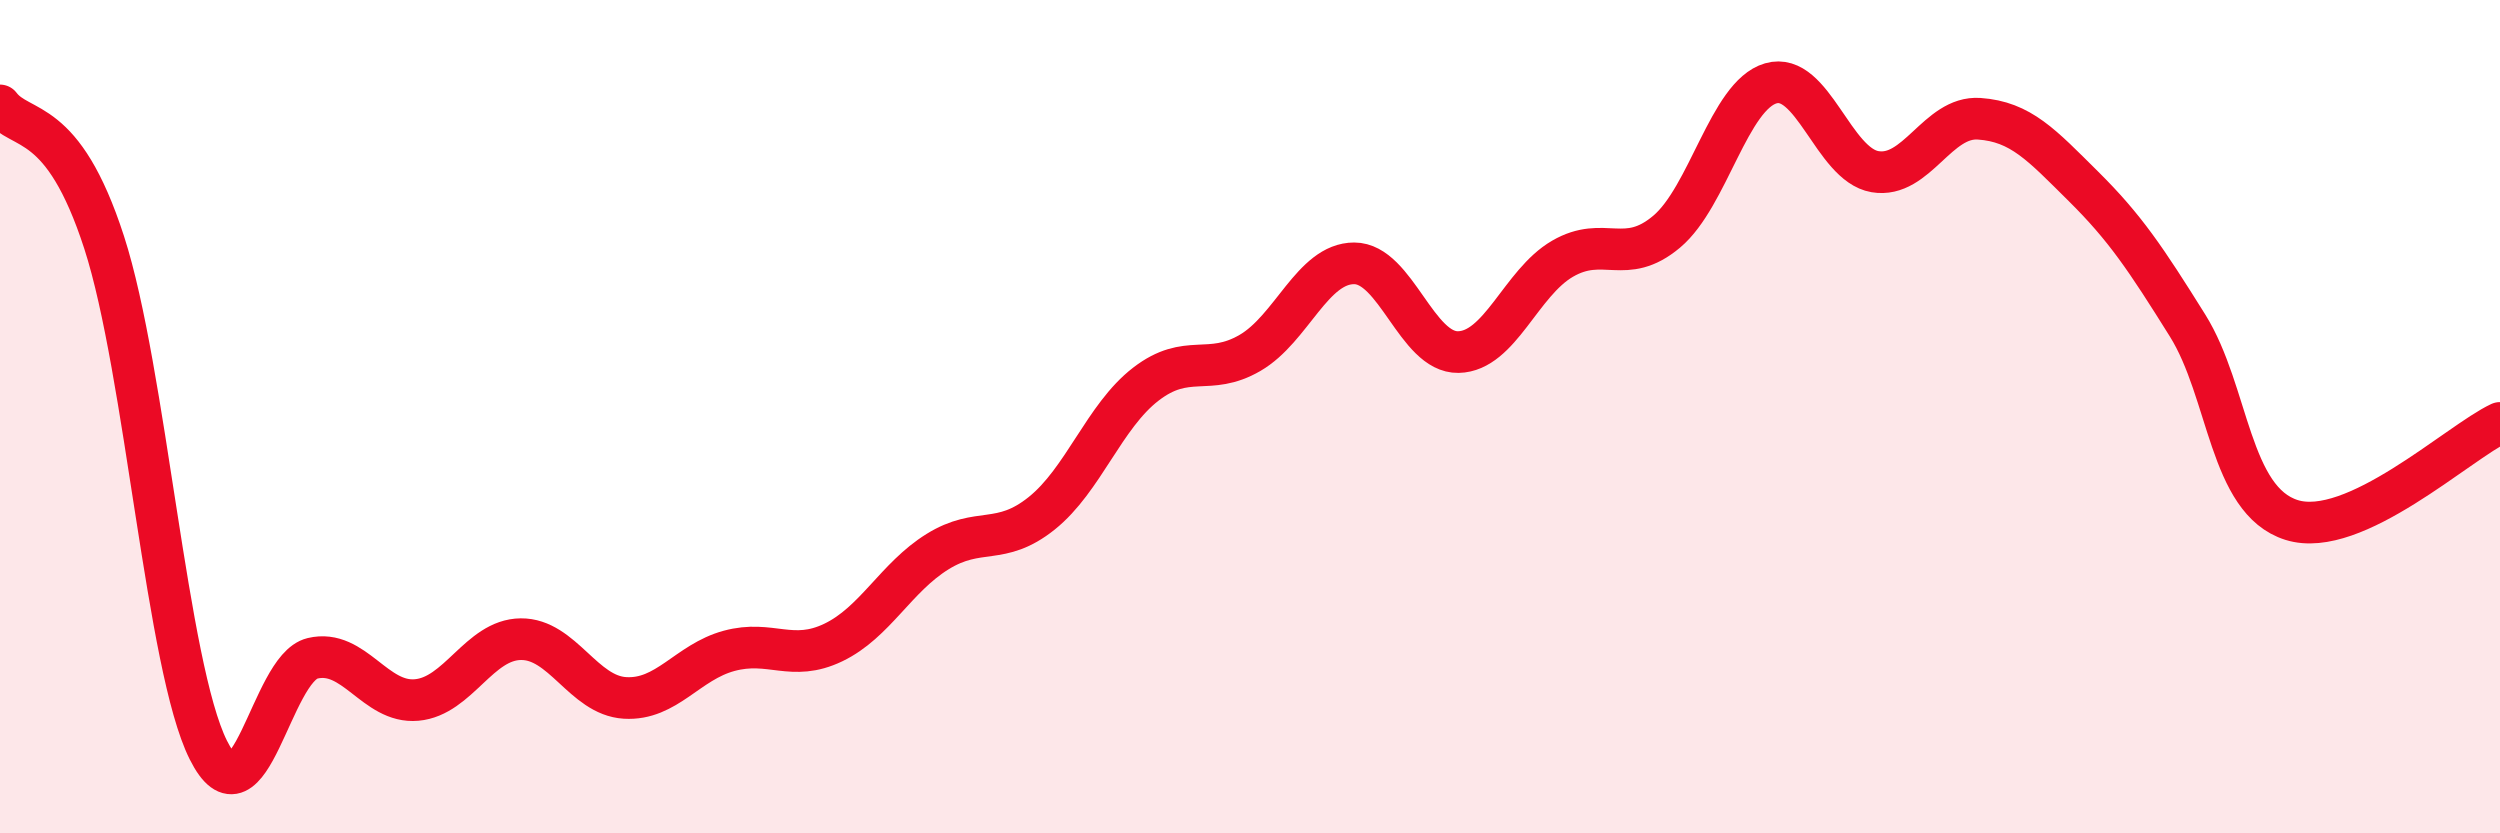 
    <svg width="60" height="20" viewBox="0 0 60 20" xmlns="http://www.w3.org/2000/svg">
      <path
        d="M 0,2.53 C 0.5,3.19 1.5,2.73 2.5,5.82 C 3.5,8.91 4,16 5,18 C 6,20 6.5,16.04 7.5,15.8 C 8.5,15.56 9,16.89 10,16.8 C 11,16.71 11.5,15.35 12.5,15.34 C 13.5,15.33 14,16.69 15,16.75 C 16,16.81 16.5,15.89 17.5,15.62 C 18.5,15.35 19,15.9 20,15.42 C 21,14.94 21.5,13.86 22.5,13.24 C 23.5,12.62 24,13.12 25,12.32 C 26,11.52 26.5,9.99 27.5,9.22 C 28.5,8.45 29,9.05 30,8.47 C 31,7.89 31.5,6.32 32.5,6.32 C 33.5,6.32 34,8.47 35,8.45 C 36,8.43 36.5,6.79 37.5,6.21 C 38.5,5.63 39,6.4 40,5.56 C 41,4.72 41.5,2.29 42.5,2 C 43.5,1.71 44,3.95 45,4.12 C 46,4.29 46.5,2.78 47.5,2.85 C 48.5,2.92 49,3.48 50,4.47 C 51,5.46 51.5,6.21 52.5,7.81 C 53.5,9.41 53.5,12.01 55,12.48 C 56.5,12.95 59,10.62 60,10.15L60 20L0 20Z"
        fill="#EB0A25"
        opacity="0.1"
        stroke-linecap="round"
        stroke-linejoin="round"
      />
      <path
        d="M 0,2.53 C 0.5,3.19 1.5,2.73 2.5,5.82 C 3.5,8.91 4,16 5,18 C 6,20 6.5,16.04 7.5,15.8 C 8.5,15.56 9,16.89 10,16.8 C 11,16.71 11.5,15.35 12.5,15.34 C 13.5,15.33 14,16.69 15,16.75 C 16,16.81 16.5,15.89 17.5,15.62 C 18.5,15.35 19,15.9 20,15.42 C 21,14.94 21.5,13.86 22.5,13.24 C 23.5,12.62 24,13.12 25,12.32 C 26,11.52 26.5,9.99 27.5,9.22 C 28.5,8.45 29,9.05 30,8.47 C 31,7.89 31.5,6.32 32.5,6.32 C 33.5,6.32 34,8.47 35,8.45 C 36,8.43 36.5,6.79 37.5,6.21 C 38.5,5.63 39,6.4 40,5.56 C 41,4.72 41.5,2.29 42.5,2 C 43.5,1.71 44,3.95 45,4.12 C 46,4.29 46.5,2.78 47.5,2.85 C 48.5,2.92 49,3.48 50,4.47 C 51,5.46 51.5,6.21 52.5,7.81 C 53.5,9.41 53.5,12.01 55,12.48 C 56.5,12.95 59,10.62 60,10.15"
        stroke="#EB0A25"
        stroke-width="1"
        fill="none"
        stroke-linecap="round"
        stroke-linejoin="round"
      />
    </svg>
  